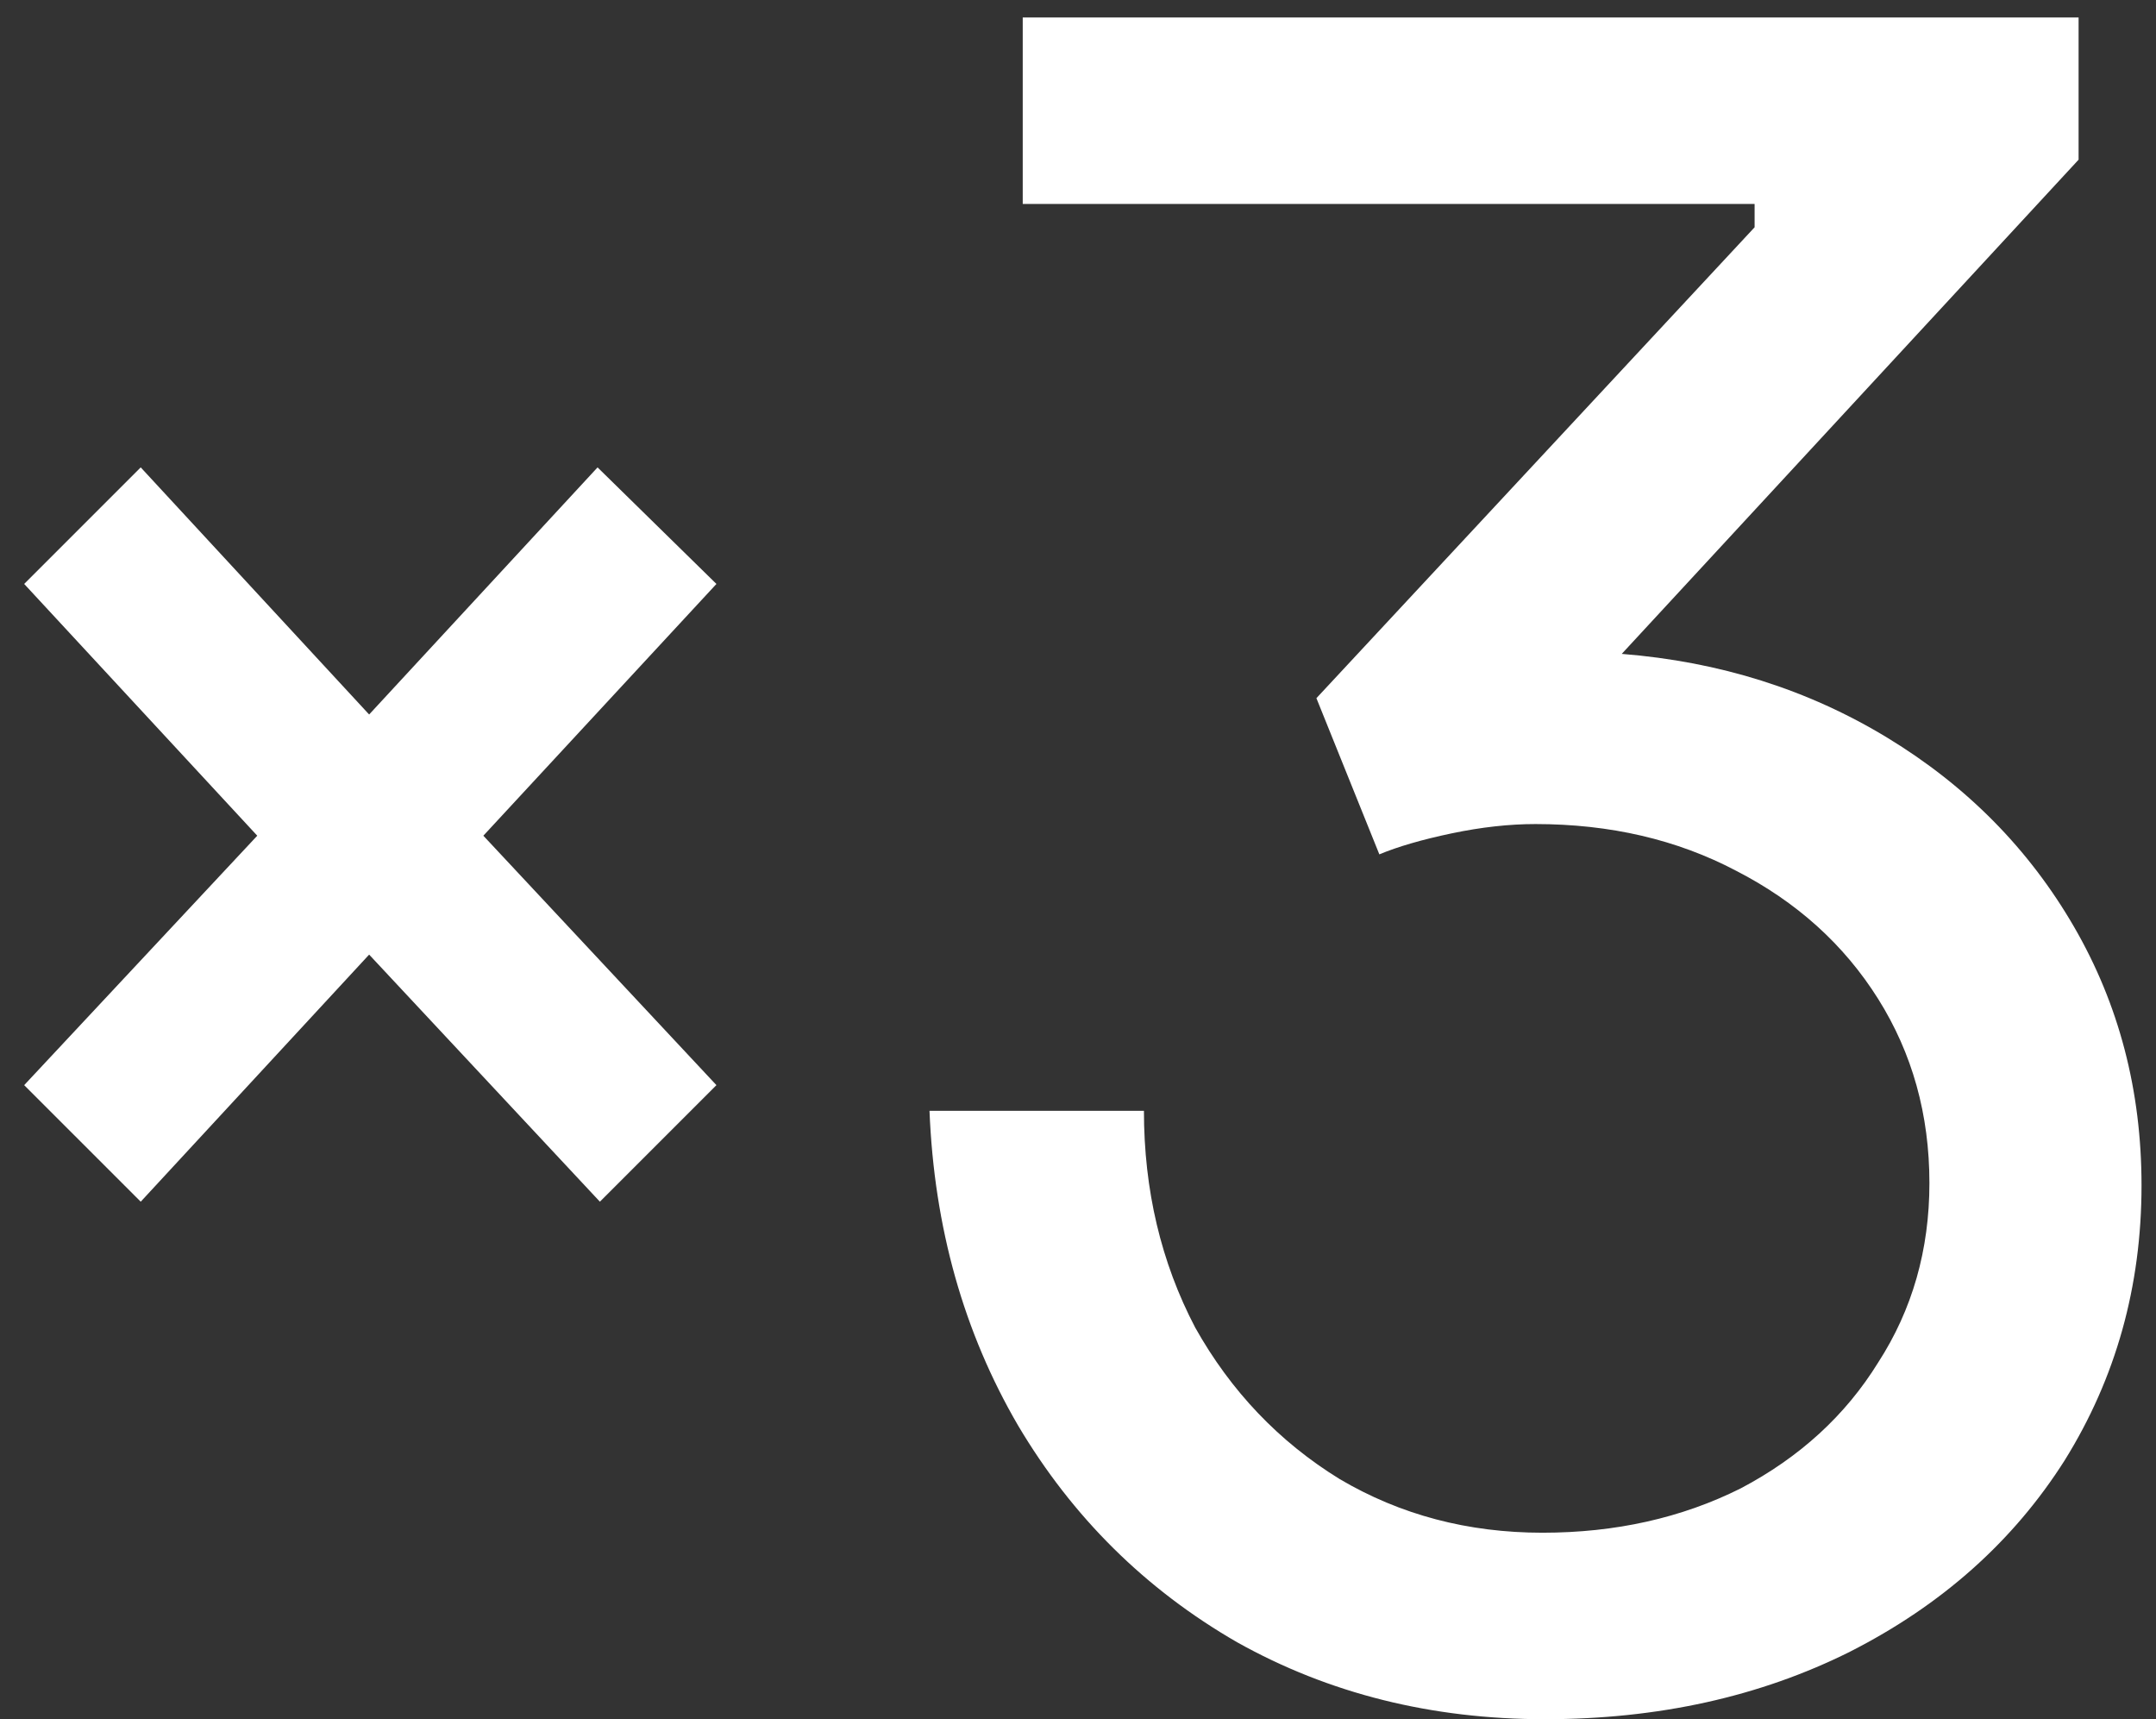 <svg width="74" height="59" viewBox="0 0 74 59" fill="none" xmlns="http://www.w3.org/2000/svg">
<rect x="0" y="0" width="74" height="59" fill="#333333" stroke="none"/>
<path d="M0.83 37.24L8.83 28.68L0.83 20.04L4.83 16.04L12.67 24.52L20.51 16.04L24.59 20.04L16.59 28.68L24.59 37.24L20.59 41.24L12.67 32.76L4.83 41.24L0.83 37.24ZM53.023 59C49.13 59 45.61 58.12 42.463 56.36C39.316 54.547 36.81 52.067 34.943 48.92C33.077 45.72 32.063 42.12 31.903 38.12H39.263C39.263 40.84 39.85 43.32 41.023 45.56C42.25 47.747 43.903 49.48 45.983 50.76C48.063 51.987 50.383 52.6 52.943 52.6C55.45 52.6 57.717 52.093 59.743 51.08C61.77 50.013 63.343 48.573 64.463 46.76C65.636 44.947 66.223 42.893 66.223 40.6C66.223 38.253 65.636 36.147 64.463 34.28C63.29 32.413 61.663 30.947 59.583 29.88C57.556 28.813 55.263 28.28 52.703 28.28C51.797 28.28 50.837 28.387 49.823 28.6C48.81 28.813 47.983 29.053 47.343 29.32L45.183 23.96L60.223 7.8V7H35.103V0.6H71.343V5.48L55.663 22.44C59.023 22.707 62.063 23.667 64.783 25.32C67.503 26.973 69.636 29.133 71.183 31.8C72.73 34.467 73.503 37.427 73.503 40.68C73.503 44.147 72.623 47.293 70.863 50.12C69.103 52.893 66.65 55.08 63.503 56.68C60.41 58.227 56.916 59 53.023 59Z" fill="white"/>
</svg>
